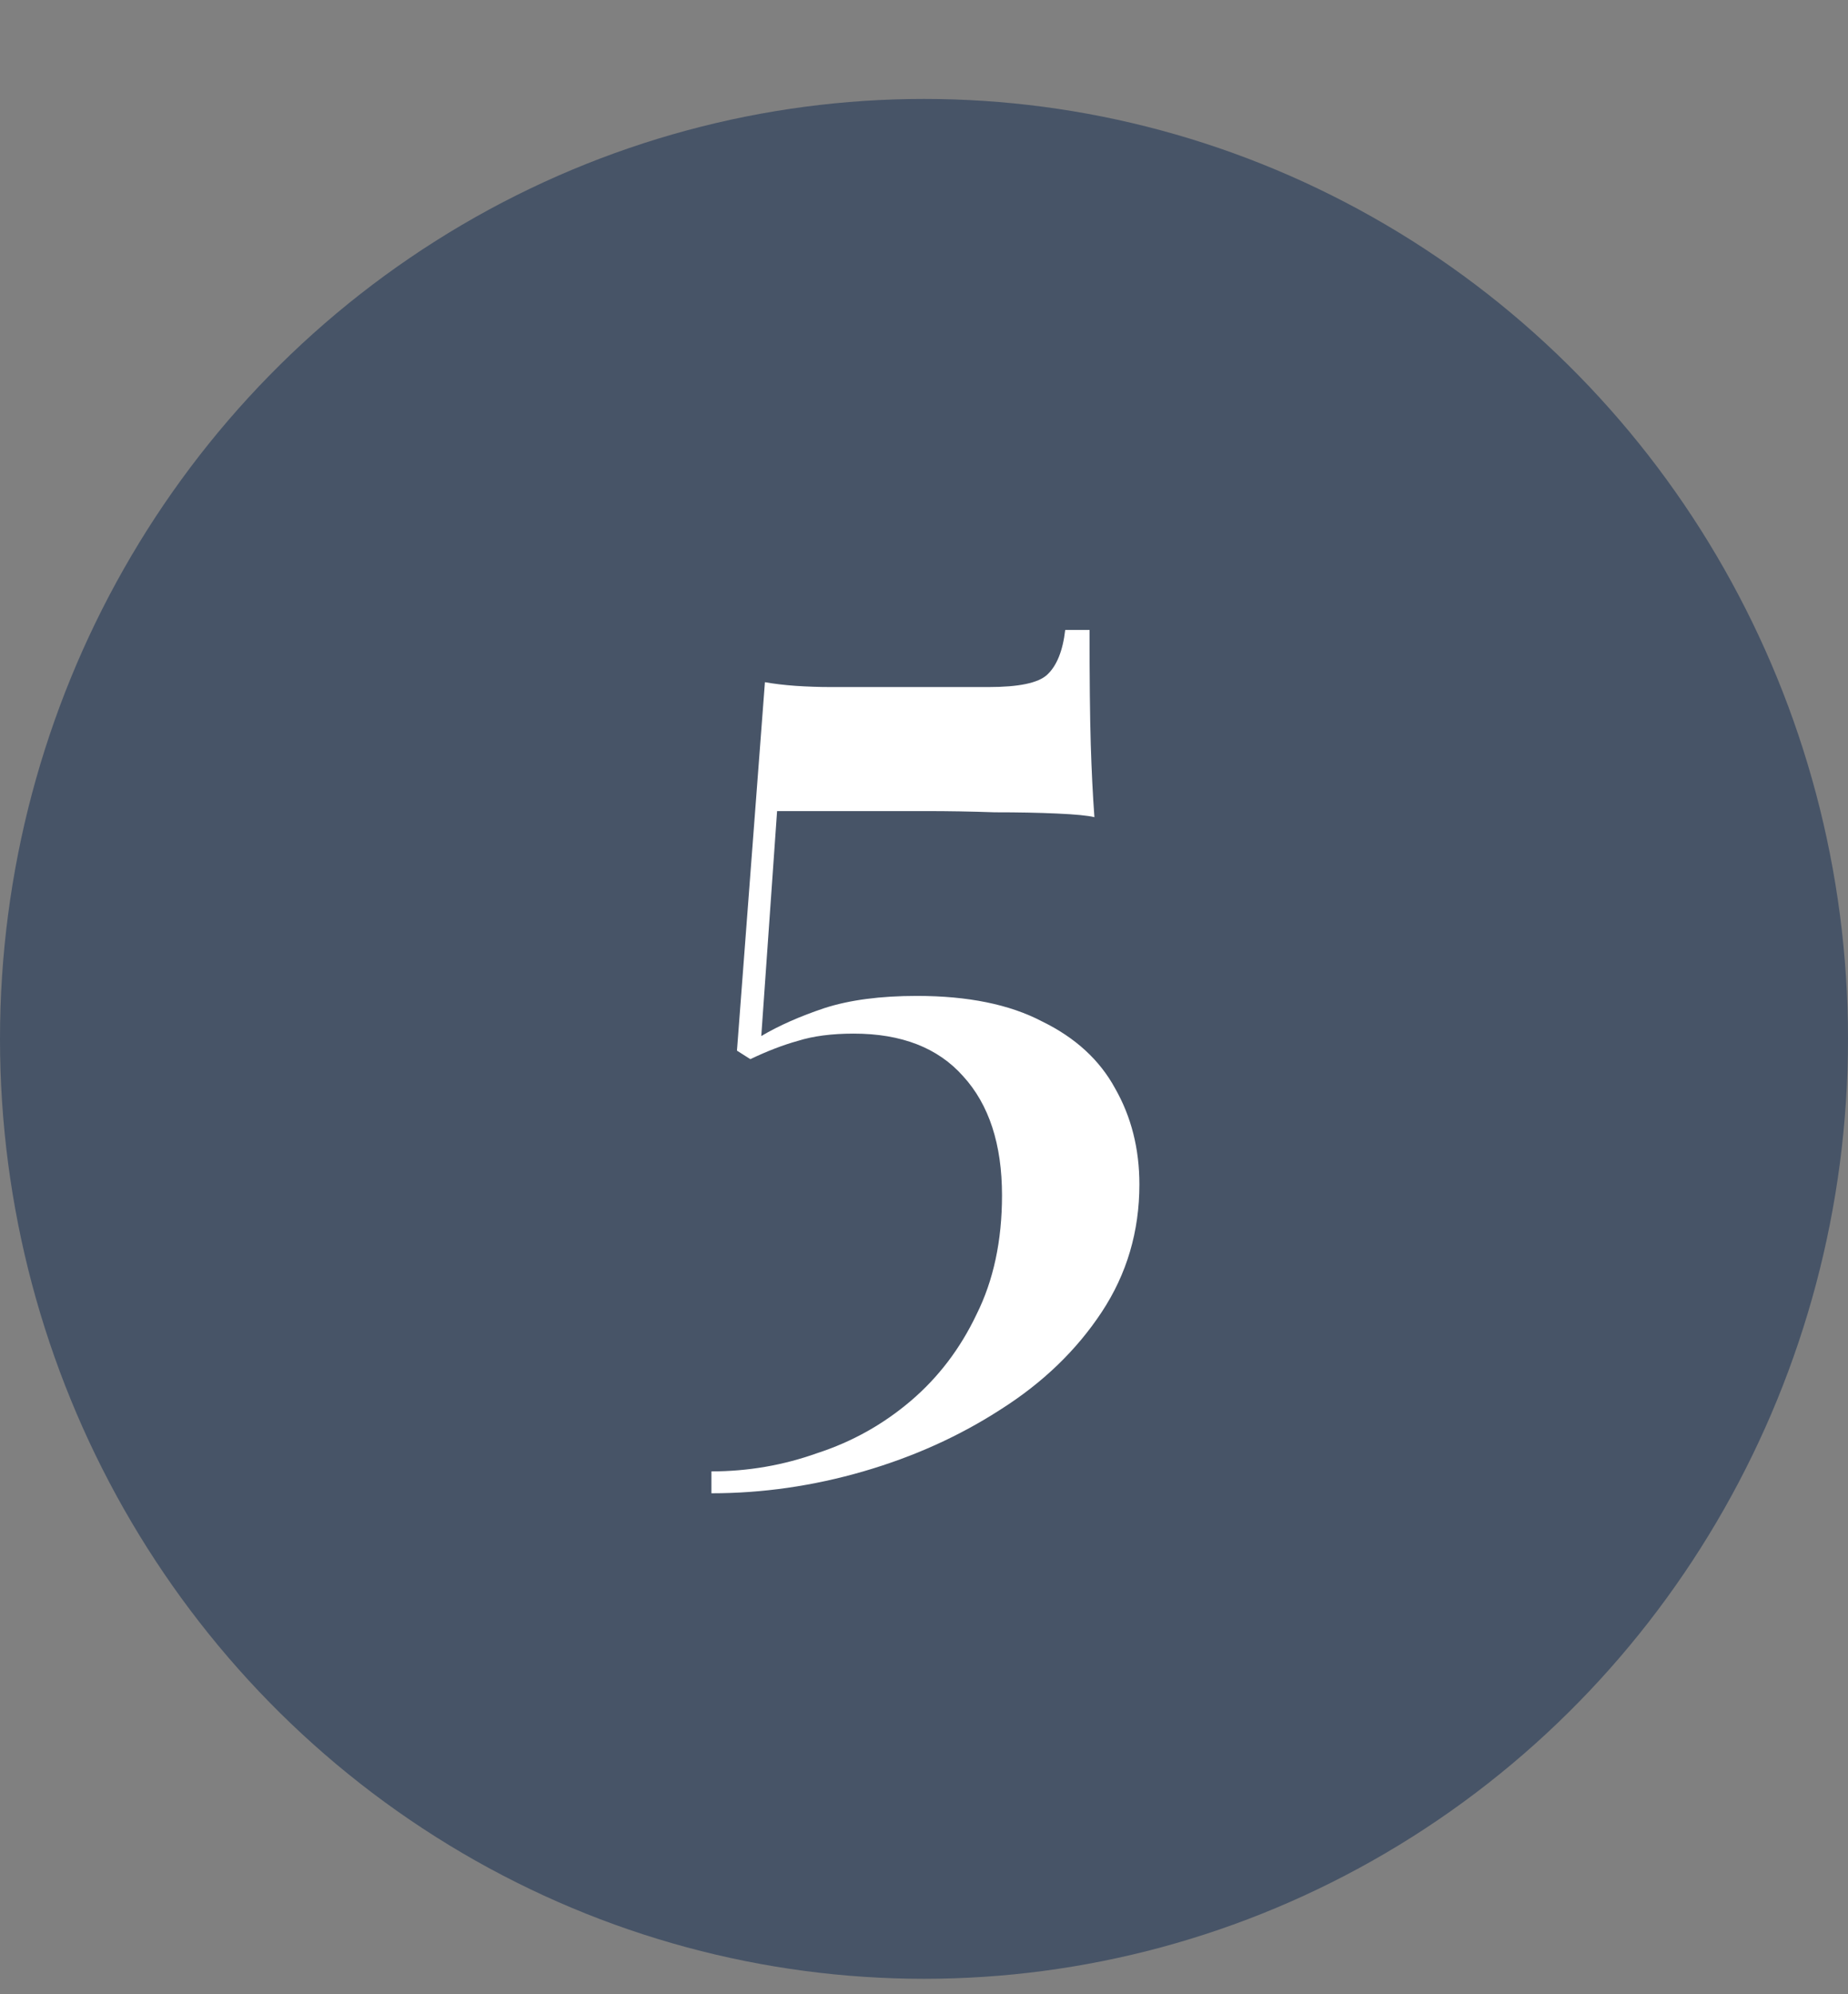 <svg xmlns="http://www.w3.org/2000/svg" width="38" height="41" viewBox="0 0 38 41" fill="none"><rect x="0" y="0" width="38" height="41" fill="#808080" stroke="none"/><ellipse cx="19" cy="21.358" rx="19" ry="19.324" fill="#475467"></ellipse><path d="M22.404 12.95C22.404 13.95 22.412 14.733 22.429 15.3C22.446 15.85 22.471 16.35 22.504 16.8C22.371 16.767 22.112 16.742 21.729 16.725C21.362 16.708 20.937 16.7 20.454 16.7C19.971 16.683 19.496 16.675 19.029 16.675H15.979L15.654 21.3C16.021 21.083 16.454 20.892 16.954 20.725C17.471 20.558 18.104 20.475 18.854 20.475C19.904 20.475 20.762 20.65 21.429 21C22.112 21.333 22.612 21.792 22.929 22.375C23.262 22.958 23.429 23.617 23.429 24.35C23.429 25.317 23.171 26.192 22.654 26.975C22.137 27.758 21.446 28.425 20.579 28.975C19.729 29.525 18.787 29.95 17.754 30.25C16.721 30.55 15.679 30.7 14.629 30.7V30.25C15.379 30.25 16.104 30.125 16.804 29.875C17.521 29.642 18.162 29.283 18.729 28.8C19.296 28.317 19.746 27.725 20.079 27.025C20.429 26.325 20.604 25.508 20.604 24.575C20.604 23.525 20.337 22.708 19.804 22.125C19.287 21.542 18.537 21.25 17.554 21.25C17.104 21.25 16.721 21.3 16.404 21.4C16.104 21.483 15.779 21.608 15.429 21.775L15.154 21.6L15.729 14.025C15.912 14.058 16.121 14.083 16.354 14.1C16.604 14.117 16.846 14.125 17.079 14.125H20.329C20.946 14.125 21.346 14.042 21.529 13.875C21.729 13.692 21.854 13.383 21.904 12.95H22.404Z" fill="white"></path></svg>